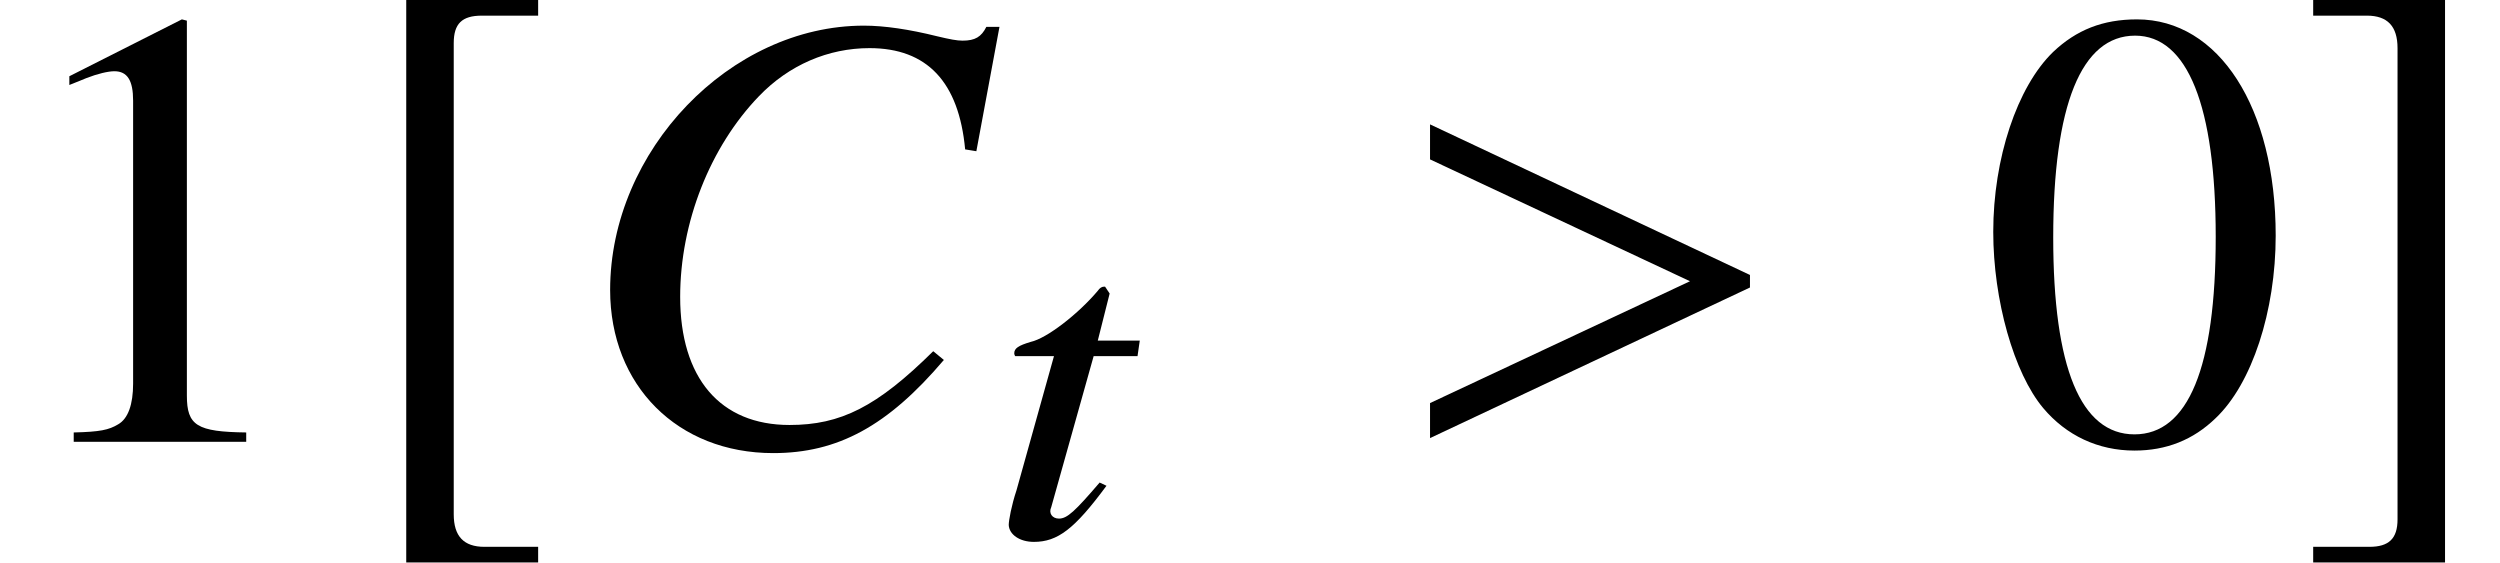 <?xml version='1.0' encoding='UTF-8'?>
<!-- This file was generated by dvisvgm 2.6.3 -->
<svg version='1.1' xmlns='http://www.w3.org/2000/svg' xmlns:xlink='http://www.w3.org/1999/xlink' width='43.478pt' height='9.792pt' viewBox='70.735 61.058 43.478 9.792'>
<defs>
<path id='g4-67' d='M2.033 -0.873L1.914 -0.929C1.485 -0.429 1.35 -0.302 1.207 -0.302C1.088 -0.302 1.024 -0.397 1.072 -0.5L1.81 -3.128H2.573L2.612 -3.398H1.882L2.088 -4.216L2.009 -4.335H1.985C1.953 -4.335 1.914 -4.312 1.882 -4.264C1.548 -3.867 1 -3.438 0.715 -3.375C0.5 -3.311 0.429 -3.263 0.429 -3.176C0.429 -3.176 0.429 -3.152 0.445 -3.128H1.12L0.468 -0.794C0.381 -0.532 0.333 -0.27 0.333 -0.191C0.341 -0.024 0.524 0.103 0.77 0.103C1.183 0.103 1.477 -0.119 2.033 -0.873Z'/>
<path id='g7-24' d='M6.521 -1.424L6.336 -1.576C5.358 -0.609 4.728 -0.293 3.837 -0.293C2.63 -0.293 1.935 -1.109 1.935 -2.521C1.935 -3.815 2.456 -5.13 3.304 -6.01C3.826 -6.554 4.51 -6.847 5.228 -6.847C6.228 -6.847 6.782 -6.26 6.891 -5.086L7.086 -5.054L7.488 -7.217H7.26C7.173 -7.043 7.064 -6.977 6.847 -6.977C6.749 -6.977 6.63 -6.999 6.401 -7.054C5.923 -7.173 5.489 -7.238 5.13 -7.238C2.804 -7.238 0.717 -5.065 0.717 -2.641C0.717 -0.978 1.891 0.196 3.554 0.196C4.673 0.196 5.543 -0.272 6.521 -1.424Z'/>
<path id='g7-161' d='M6.238 -2.684V-2.902L0.674 -5.521V-4.912L5.195 -2.793L0.674 -0.674V-0.065L6.238 -2.684Z'/>
<path id='g1-187' d='M3.25 1.826H2.315C1.956 1.826 1.782 1.641 1.782 1.261V-6.934C1.782 -7.271 1.924 -7.412 2.271 -7.412H3.25V-7.684H0.956V2.098H3.25V1.826Z'/>
<path id='g1-188' d='M0.37 1.826V2.098H2.663V-7.684H0.37V-7.412H1.304C1.663 -7.412 1.837 -7.227 1.837 -6.847V1.348C1.837 1.685 1.685 1.826 1.348 1.826H0.37Z'/>
<path id='g11-48' d='M5.173 -3.587C5.173 -5.815 4.184 -7.347 2.761 -7.347C2.163 -7.347 1.706 -7.162 1.304 -6.782C0.674 -6.173 0.261 -4.923 0.261 -3.652C0.261 -2.467 0.619 -1.196 1.13 -0.587C1.532 -0.109 2.087 0.152 2.717 0.152C3.271 0.152 3.739 -0.033 4.13 -0.413C4.76 -1.011 5.173 -2.271 5.173 -3.587ZM4.13 -3.565C4.13 -1.293 3.652 -0.13 2.717 -0.13S1.304 -1.293 1.304 -3.554C1.304 -5.858 1.793 -7.064 2.728 -7.064C3.641 -7.064 4.13 -5.836 4.13 -3.565Z'/>
<path id='g11-49' d='M4.282 0V-0.163C3.424 -0.174 3.25 -0.283 3.25 -0.804V-7.325L3.163 -7.347L1.206 -6.358V-6.206C1.337 -6.26 1.456 -6.304 1.5 -6.325C1.695 -6.401 1.88 -6.445 1.989 -6.445C2.217 -6.445 2.315 -6.282 2.315 -5.934V-1.011C2.315 -0.652 2.228 -0.402 2.054 -0.304C1.891 -0.206 1.739 -0.174 1.282 -0.163V0H4.282Z'/>
</defs>
<g id='page1'>
<use x='70.735' y='68.742' xlink:href='#g11-49'/>
<use x='76.844' y='68.742' xlink:href='#g1-187'/>
<use x='80.629' y='68.742' xlink:href='#g7-24'/>
<use x='87.945' y='70.379' xlink:href='#g4-67'/>
<use x='94.931' y='68.742' xlink:href='#g7-161'/>
<use x='105.139' y='68.742' xlink:href='#g11-48'/>
<use x='110.594' y='68.742' xlink:href='#g1-188'/>
</g>
</svg><!--Rendered by QuickLaTeX.com-->